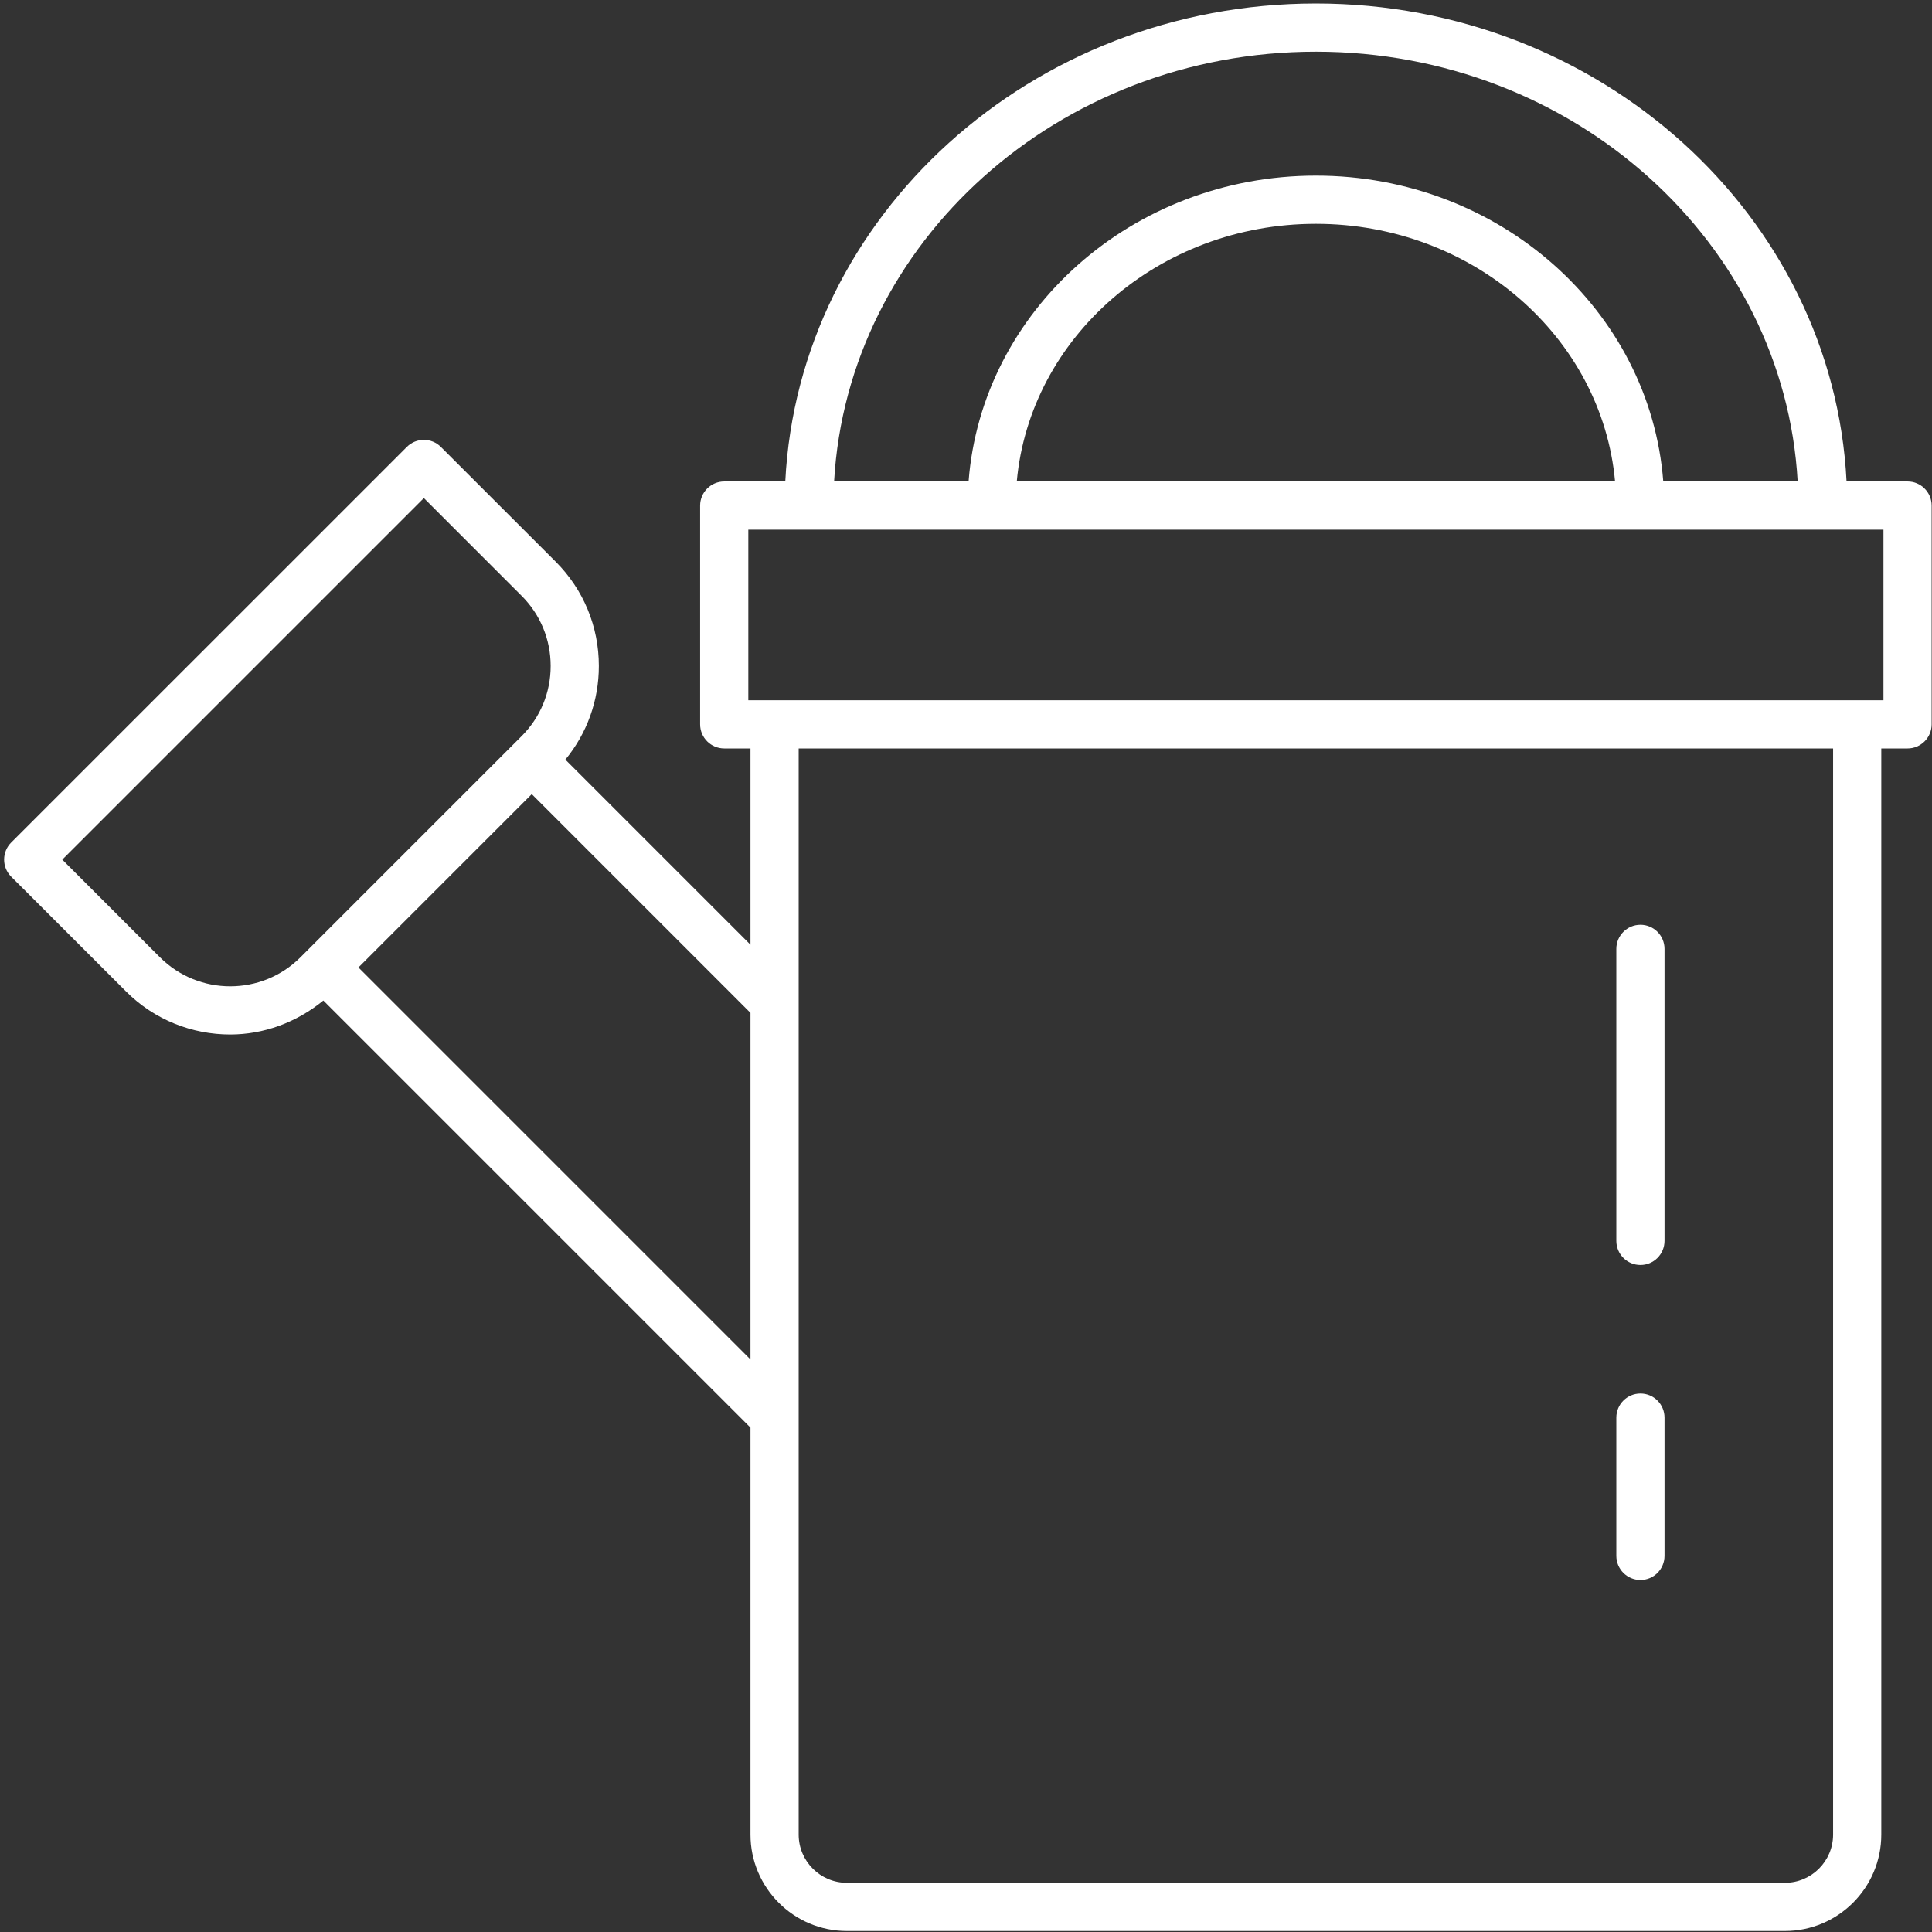 <?xml version="1.0" encoding="UTF-8"?> <svg xmlns="http://www.w3.org/2000/svg" xmlns:xlink="http://www.w3.org/1999/xlink" width="277px" height="277px" viewBox="0 0 277 277" version="1.1"><rect x="0" y="0" width="277" height="277" fill="#333333" stroke="none"/><title>verzorging-icon</title><g id="Page-1" stroke="none" stroke-width="1" fill="none" fill-rule="evenodd"><g id="verzorging-icon" transform="translate(0.59, 0.5)" fill="#FFFFFF"><path d="M106.7,99.9 L269.45,99.9 L269.45,75.44 L106.7,75.44 L106.7,99.9 Z M262.23,262.54 C262.23,266.35 259.13,269.45 255.32,269.45 L120.83,269.45 C117.02,269.45 113.92,266.35 113.92,262.54 L113.92,106.81 L262.23,106.81 L262.23,262.54 Z M50.8,138.21 L75.65,113.36 L107.01,144.72 L107.01,194.42 L50.8,138.21 Z M22.34,136.75 L8.34,122.75 L60.18,70.91 L74.18,84.91 C76.88,87.6 78.36,91.18 78.36,94.99 C78.36,98.79 76.88,102.37 74.18,105.06 L42.49,136.75 C36.94,142.3 27.9,142.3 22.34,136.75 Z M230.97,68.53 L145.19,68.53 C147.07,47.87 165.57,31.59 188.08,31.59 C210.59,31.59 229.09,47.87 230.97,68.53 Z M188.08,6.91 C225.03,6.91 255.22,34.26 257.15,68.53 L237.88,68.53 C236,44.06 214.41,24.68 188.08,24.68 C161.75,24.68 140.16,44.06 138.28,68.53 L119,68.53 C120.93,34.26 151.13,6.91 188.08,6.91 Z M272.91,68.53 L264.16,68.53 C262.24,30.44 228.85,0 188.08,0 C147.3,0 113.91,30.44 112,68.53 L103.25,68.53 C101.34,68.53 99.79,70.08 99.79,71.99 L99.79,103.35 C99.79,105.26 101.34,106.81 103.25,106.81 L107.01,106.81 L107.01,134.95 L80.47,108.41 C83.58,104.63 85.27,99.94 85.27,94.99 C85.27,89.33 83.07,84.02 79.07,80.02 L62.62,63.58 C61.27,62.23 59.09,62.23 57.74,63.58 L1.01,120.3 C0.36,120.95 0,121.83 0,122.75 C0,123.66 0.36,124.54 1.01,125.19 L17.46,141.63 C21.58,145.76 27,147.82 32.42,147.82 C37.18,147.82 41.88,146.13 45.77,142.95 L107.01,204.19 L107.01,262.54 C107.01,270.16 113.21,276.36 120.83,276.36 L255.32,276.36 C262.94,276.36 269.14,270.16 269.14,262.54 L269.14,106.81 L272.91,106.81 C274.81,106.81 276.36,105.26 276.36,103.35 L276.36,71.99 C276.36,70.08 274.81,68.53 272.91,68.53 L272.91,68.53 Z" id="Fill-50"></path><path d="M234.61,180.87 C236.52,180.87 238.06,179.32 238.06,177.41 L238.06,135.55 C238.06,133.64 236.52,132.09 234.61,132.09 C232.7,132.09 231.15,133.64 231.15,135.55 L231.15,177.41 C231.15,179.32 232.7,180.87 234.61,180.87" id="Fill-51"></path><path d="M234.61,226.03 C236.52,226.03 238.06,224.48 238.06,222.57 L238.06,202.76 C238.06,200.85 236.52,199.3 234.61,199.3 C232.7,199.3 231.15,200.85 231.15,202.76 L231.15,222.57 C231.15,224.48 232.7,226.03 234.61,226.03" id="Fill-52"></path></g></g></svg> 